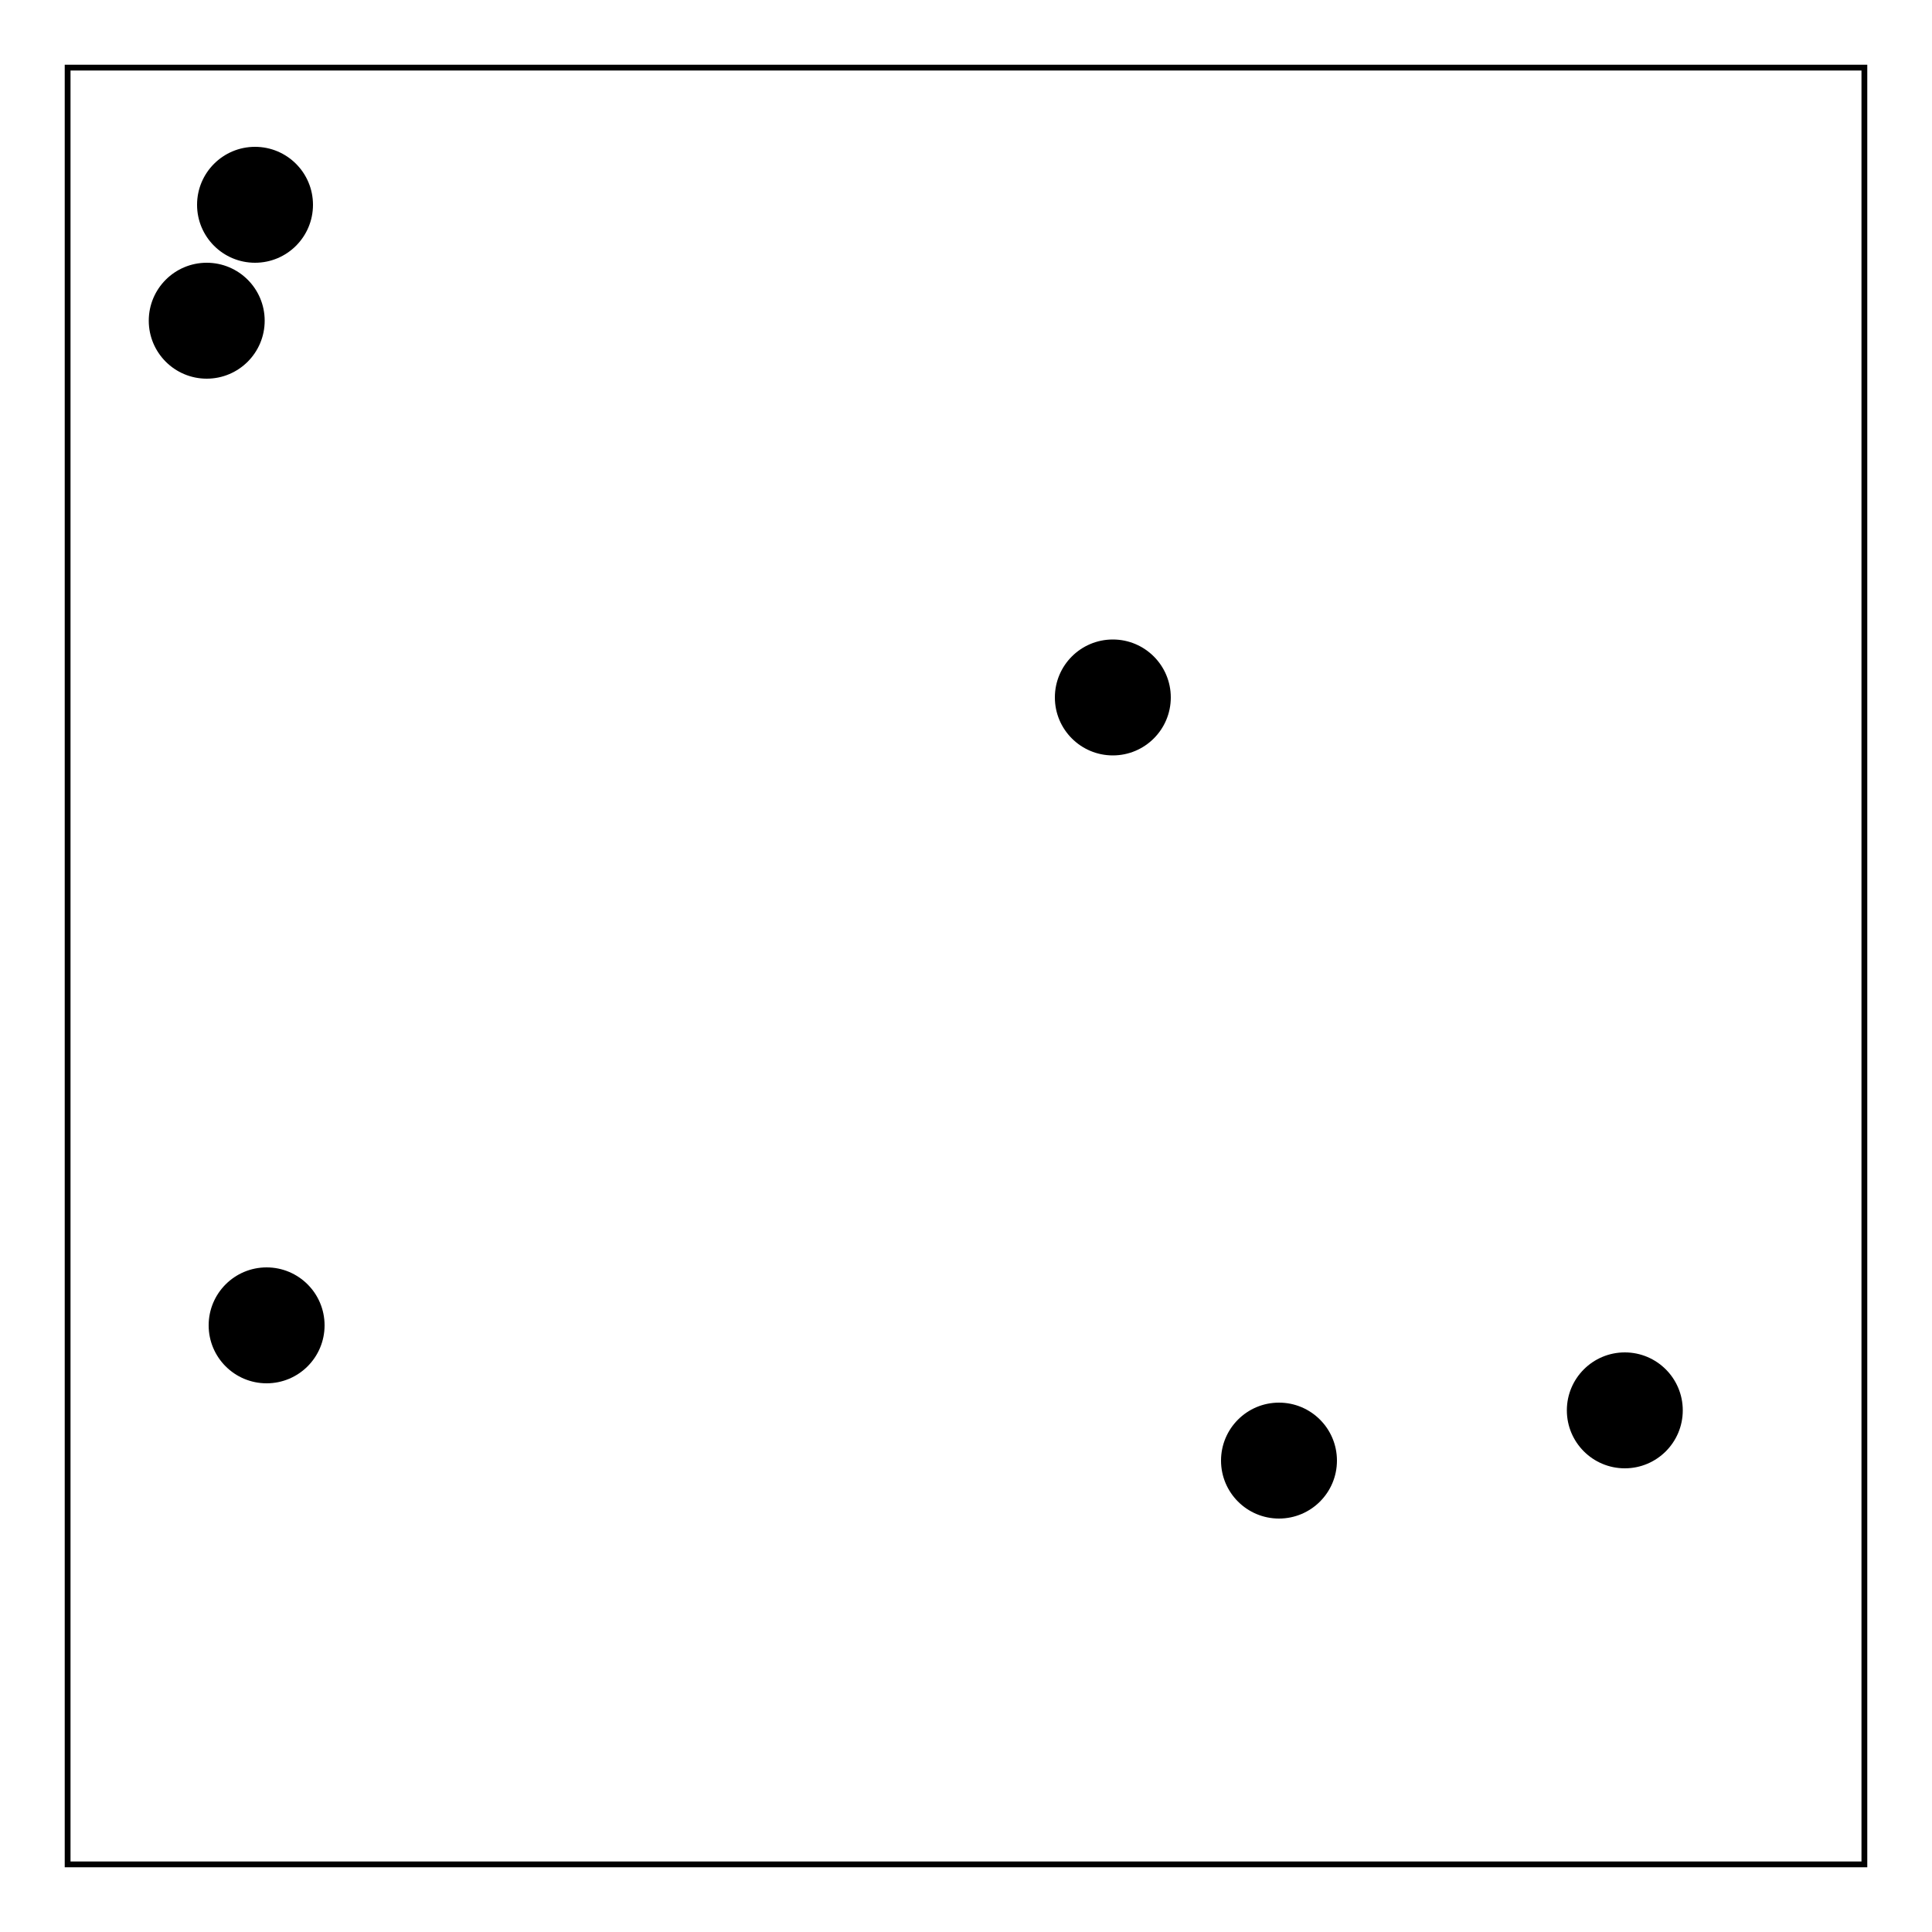 <svg viewBox="0 0 1000 1000" xmlns="http://www.w3.org/2000/svg"><rect x="0" y="0" width="1000" height="1000" fill="#fff" /><circle cx="576" cy="361" r="30" fill="#000" /><circle cx="132" cy="106" r="30" fill="#000" /><circle cx="662" cy="756" r="30" fill="#000" /><circle cx="107" cy="166" r="30" fill="#000" /><circle cx="841" cy="730" r="30" fill="#000" /><circle cx="138" cy="686" r="30" fill="#000" /><rect x="35" y="35" width="930" height="930" fill="none" stroke-width="3" stroke="#000" /></svg>